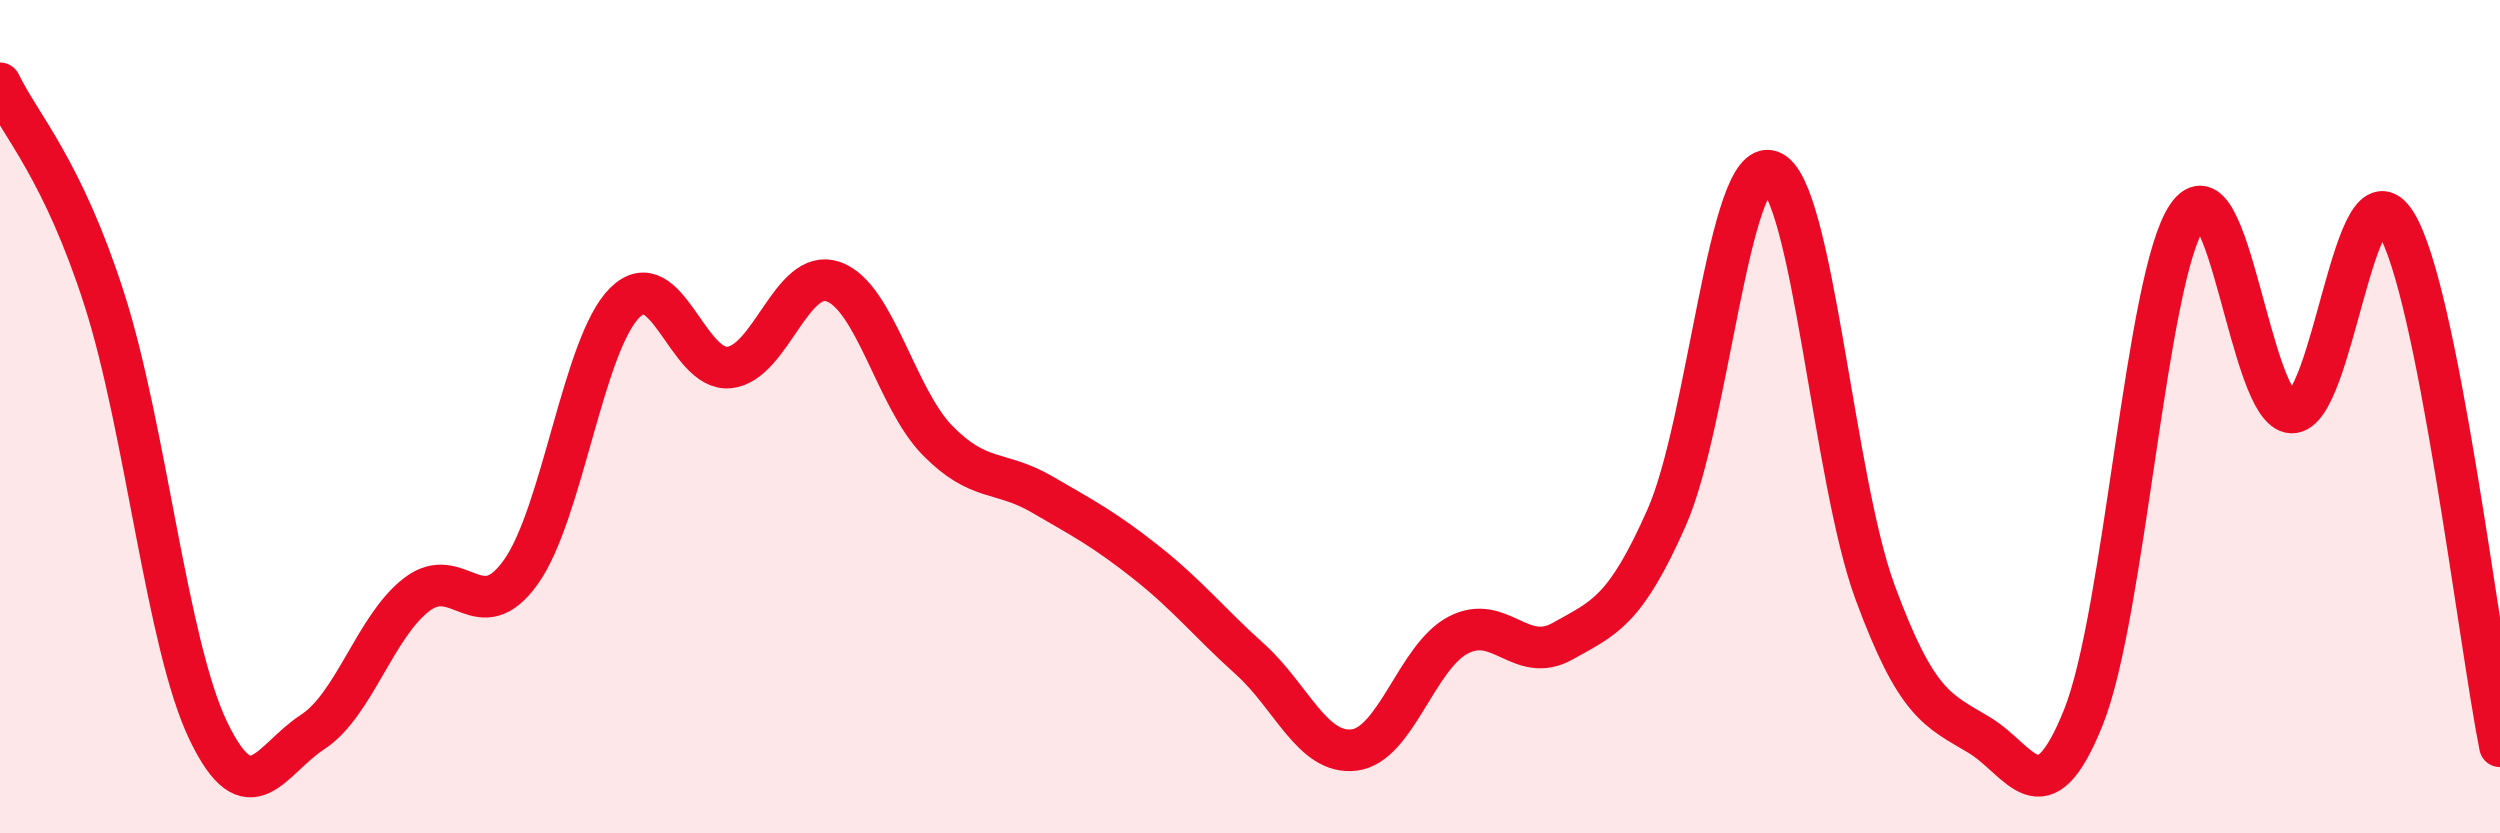 
    <svg width="60" height="20" viewBox="0 0 60 20" xmlns="http://www.w3.org/2000/svg">
      <path
        d="M 0,2 C 0.5,3.03 1.5,4.06 2.5,7.17 C 3.5,10.28 4,15.46 5,17.54 C 6,19.62 6.5,18.22 7.5,17.57 C 8.5,16.92 9,15.04 10,14.27 C 11,13.5 11.5,15.13 12.5,13.73 C 13.5,12.33 14,8.24 15,7.26 C 16,6.28 16.5,8.92 17.5,8.82 C 18.5,8.72 19,6.41 20,6.76 C 21,7.11 21.5,9.55 22.5,10.57 C 23.5,11.59 24,11.28 25,11.86 C 26,12.44 26.5,12.7 27.5,13.49 C 28.5,14.28 29,14.92 30,15.82 C 31,16.72 31.5,18.12 32.5,18 C 33.5,17.88 34,15.76 35,15.24 C 36,14.72 36.5,15.95 37.5,15.39 C 38.5,14.83 39,14.68 40,12.42 C 41,10.16 41.5,3.75 42.5,4.11 C 43.5,4.47 44,11.5 45,14.21 C 46,16.92 46.5,17.04 47.5,17.64 C 48.5,18.24 49,19.71 50,17.22 C 51,14.73 51.5,6.64 52.5,5.18 C 53.5,3.72 54,9.87 55,9.9 C 56,9.93 56.5,3.75 57.5,5.35 C 58.5,6.95 59.5,15.4 60,17.91L60 20L0 20Z"
        fill="#EB0A25"
        opacity="0.1"
        stroke-linecap="round"
        stroke-linejoin="round"
      />
      <path
        d="M 0,2 C 0.5,3.03 1.5,4.06 2.5,7.17 C 3.5,10.28 4,15.46 5,17.54 C 6,19.62 6.5,18.22 7.5,17.57 C 8.5,16.92 9,15.04 10,14.27 C 11,13.5 11.5,15.13 12.5,13.73 C 13.5,12.33 14,8.24 15,7.26 C 16,6.28 16.5,8.92 17.5,8.82 C 18.5,8.72 19,6.41 20,6.76 C 21,7.11 21.5,9.55 22.5,10.57 C 23.5,11.59 24,11.28 25,11.86 C 26,12.44 26.5,12.7 27.5,13.49 C 28.5,14.28 29,14.92 30,15.82 C 31,16.72 31.5,18.12 32.5,18 C 33.5,17.88 34,15.76 35,15.24 C 36,14.72 36.5,15.95 37.5,15.39 C 38.5,14.83 39,14.68 40,12.42 C 41,10.16 41.5,3.75 42.5,4.11 C 43.5,4.47 44,11.5 45,14.21 C 46,16.92 46.5,17.04 47.5,17.64 C 48.5,18.24 49,19.71 50,17.22 C 51,14.73 51.5,6.64 52.5,5.18 C 53.5,3.72 54,9.87 55,9.9 C 56,9.93 56.5,3.75 57.5,5.35 C 58.5,6.95 59.5,15.4 60,17.91"
        stroke="#EB0A25"
        stroke-width="1"
        fill="none"
        stroke-linecap="round"
        stroke-linejoin="round"
      />
    </svg>
  